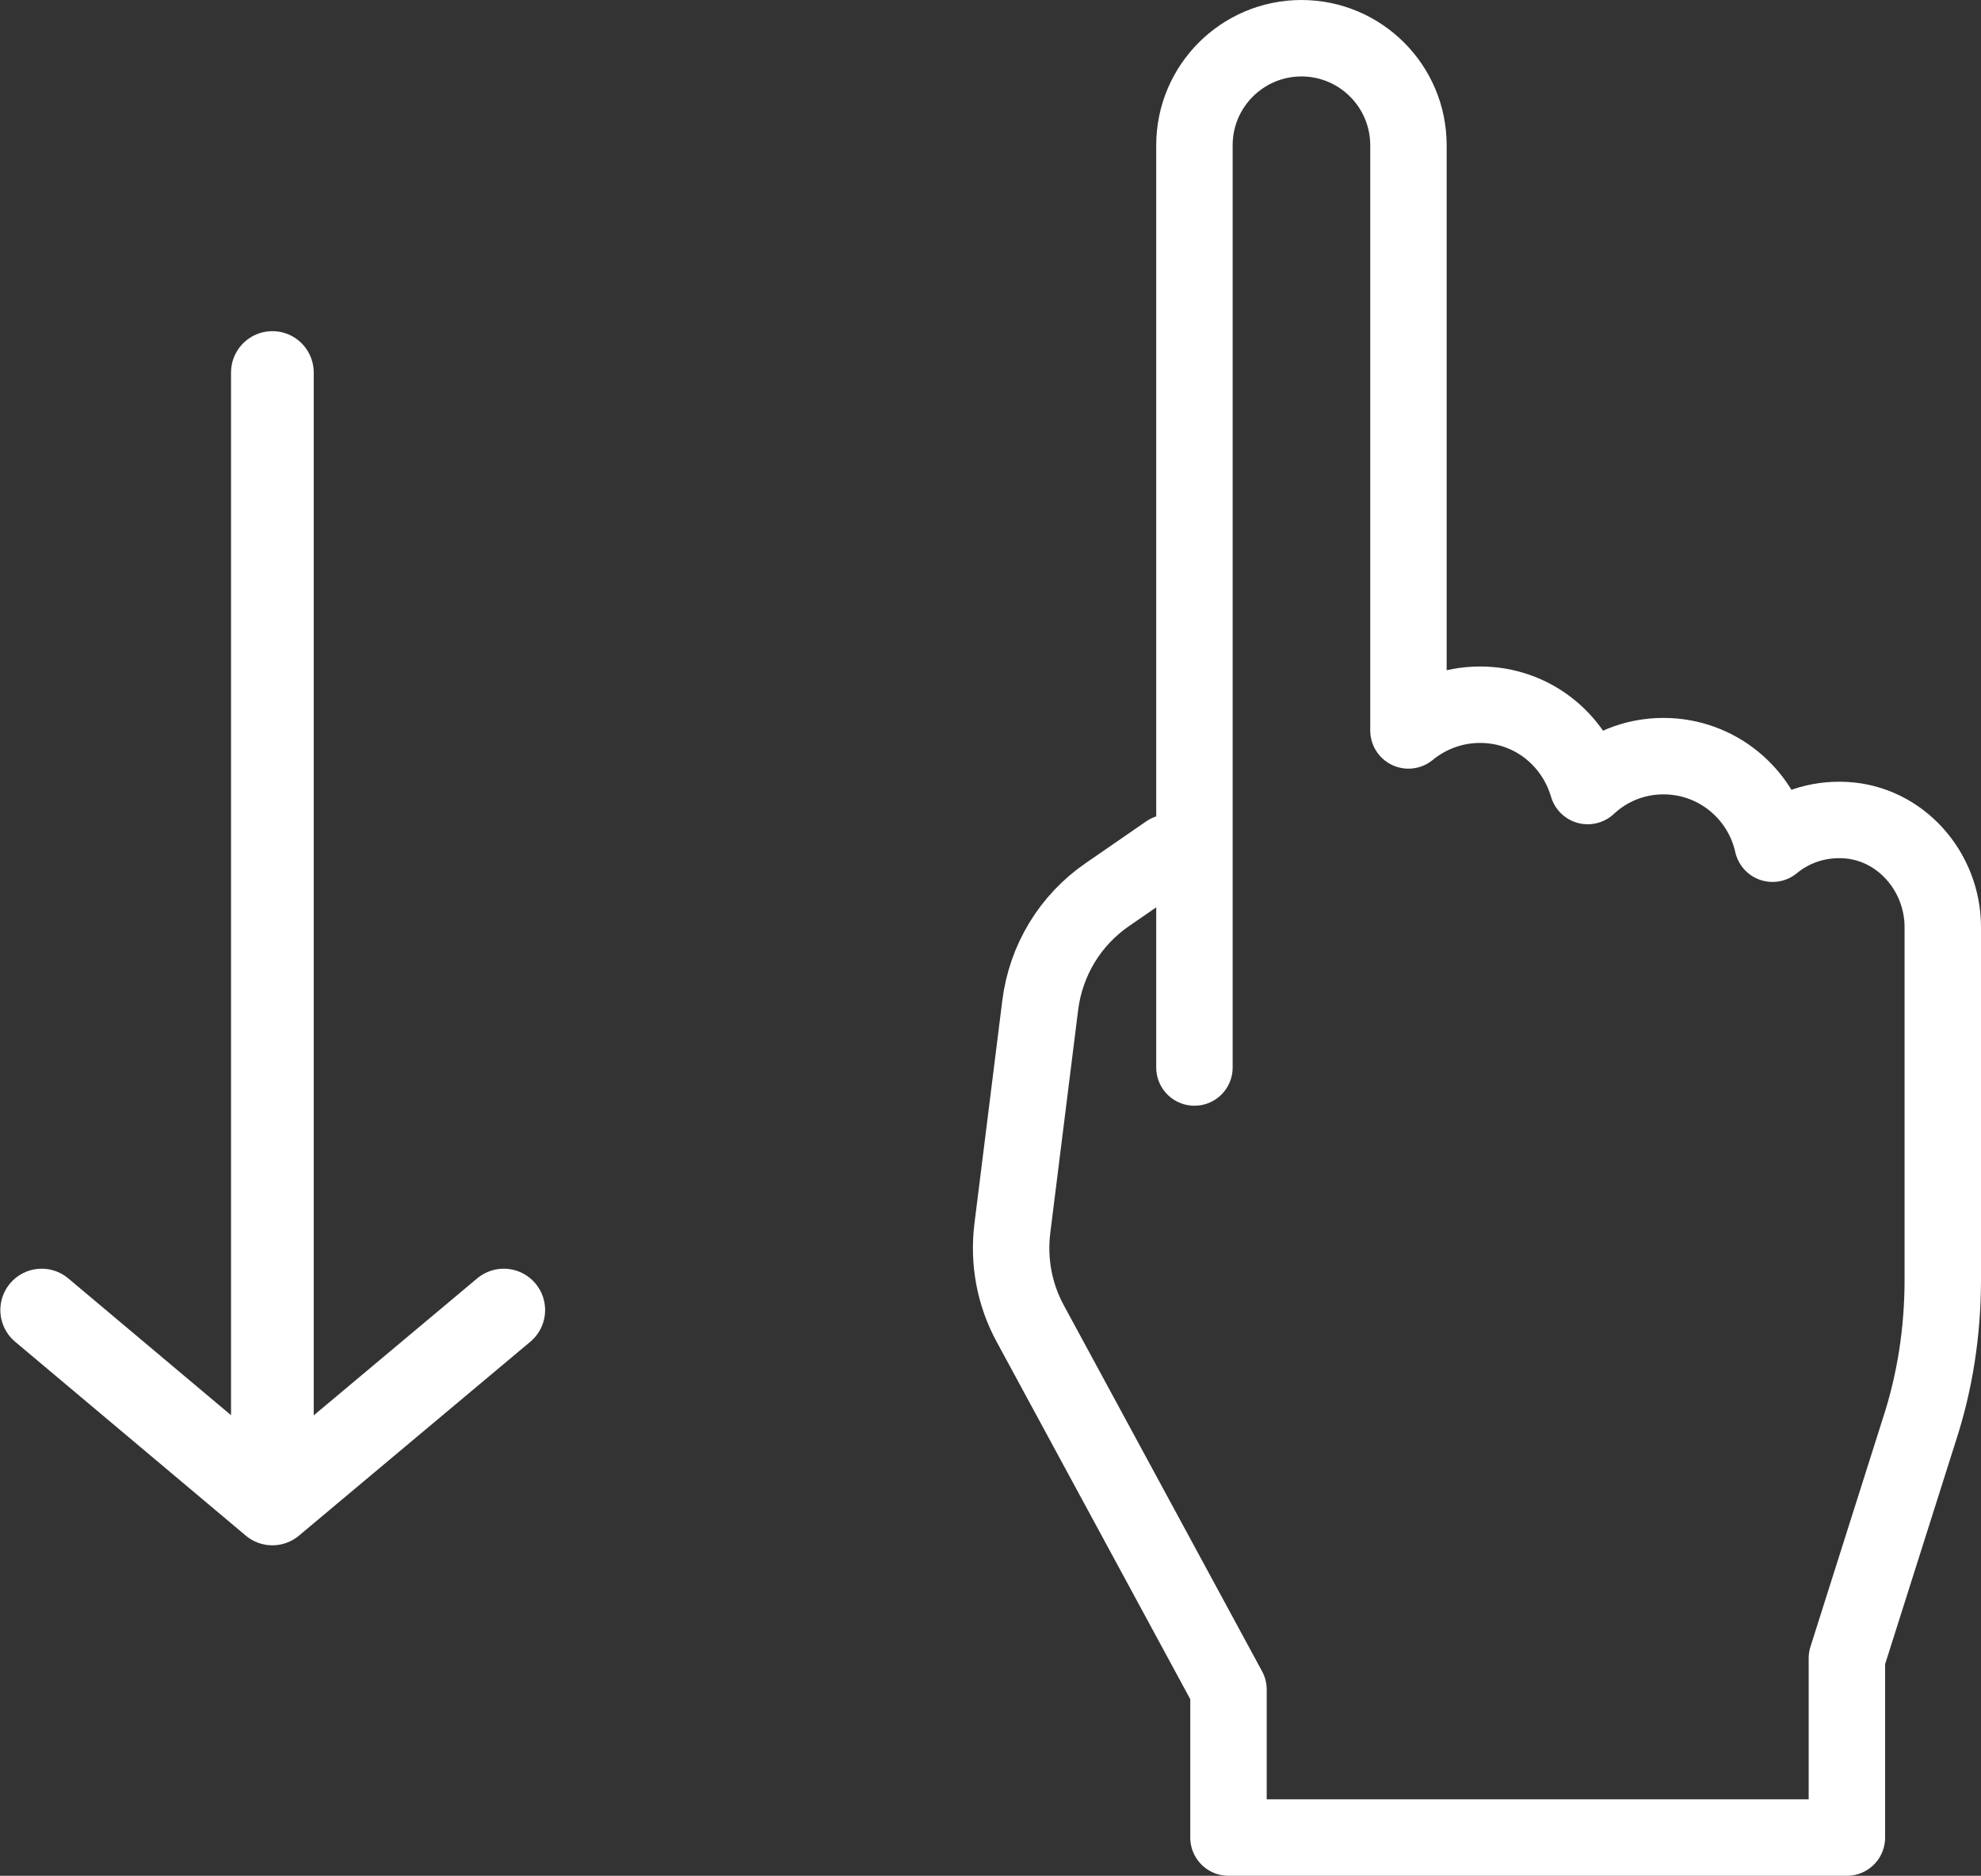 <?xml version="1.0" encoding="UTF-8"?><svg id="_レイヤー_2" xmlns="http://www.w3.org/2000/svg" width="28.51" height="26.99" viewBox="0 0 28.51 26.99"><rect x="0" y="0" width="28.51" height="26.99" fill="#333333" stroke="none"/><defs><style>.cls-1{stroke-width:1.1px;}.cls-1,.cls-2{fill:none;stroke:#fff;stroke-linecap:round;stroke-linejoin:round;}.cls-2{stroke-width:1.19px;}</style></defs><g id="mv"><line class="cls-2" x1="3.92" y1="21.24" x2="3.92" y2="5.36"/><polyline class="cls-2" points="7.25 18.85 3.92 21.64 .6 18.85"/><path class="cls-1" d="M17.19,15.36V2.09c0-.85.69-1.54,1.54-1.54h0c.85,0,1.54.69,1.54,1.54v8.42c.28-.23.64-.37,1.03-.37h0c.74,0,1.35.49,1.55,1.17.29-.27.67-.43,1.09-.43h0c.77,0,1.41.54,1.57,1.26.28-.23.64-.36,1.04-.34.8.04,1.41.74,1.41,1.54v5.07c0,.74-.11,1.47-.34,2.17l-1.04,3.28v2.58h-8.9v-2.13l-2.85-5.26c-.23-.42-.32-.9-.26-1.38l.4-3.2c.08-.65.43-1.23.97-1.6l.87-.6"/></g></svg>